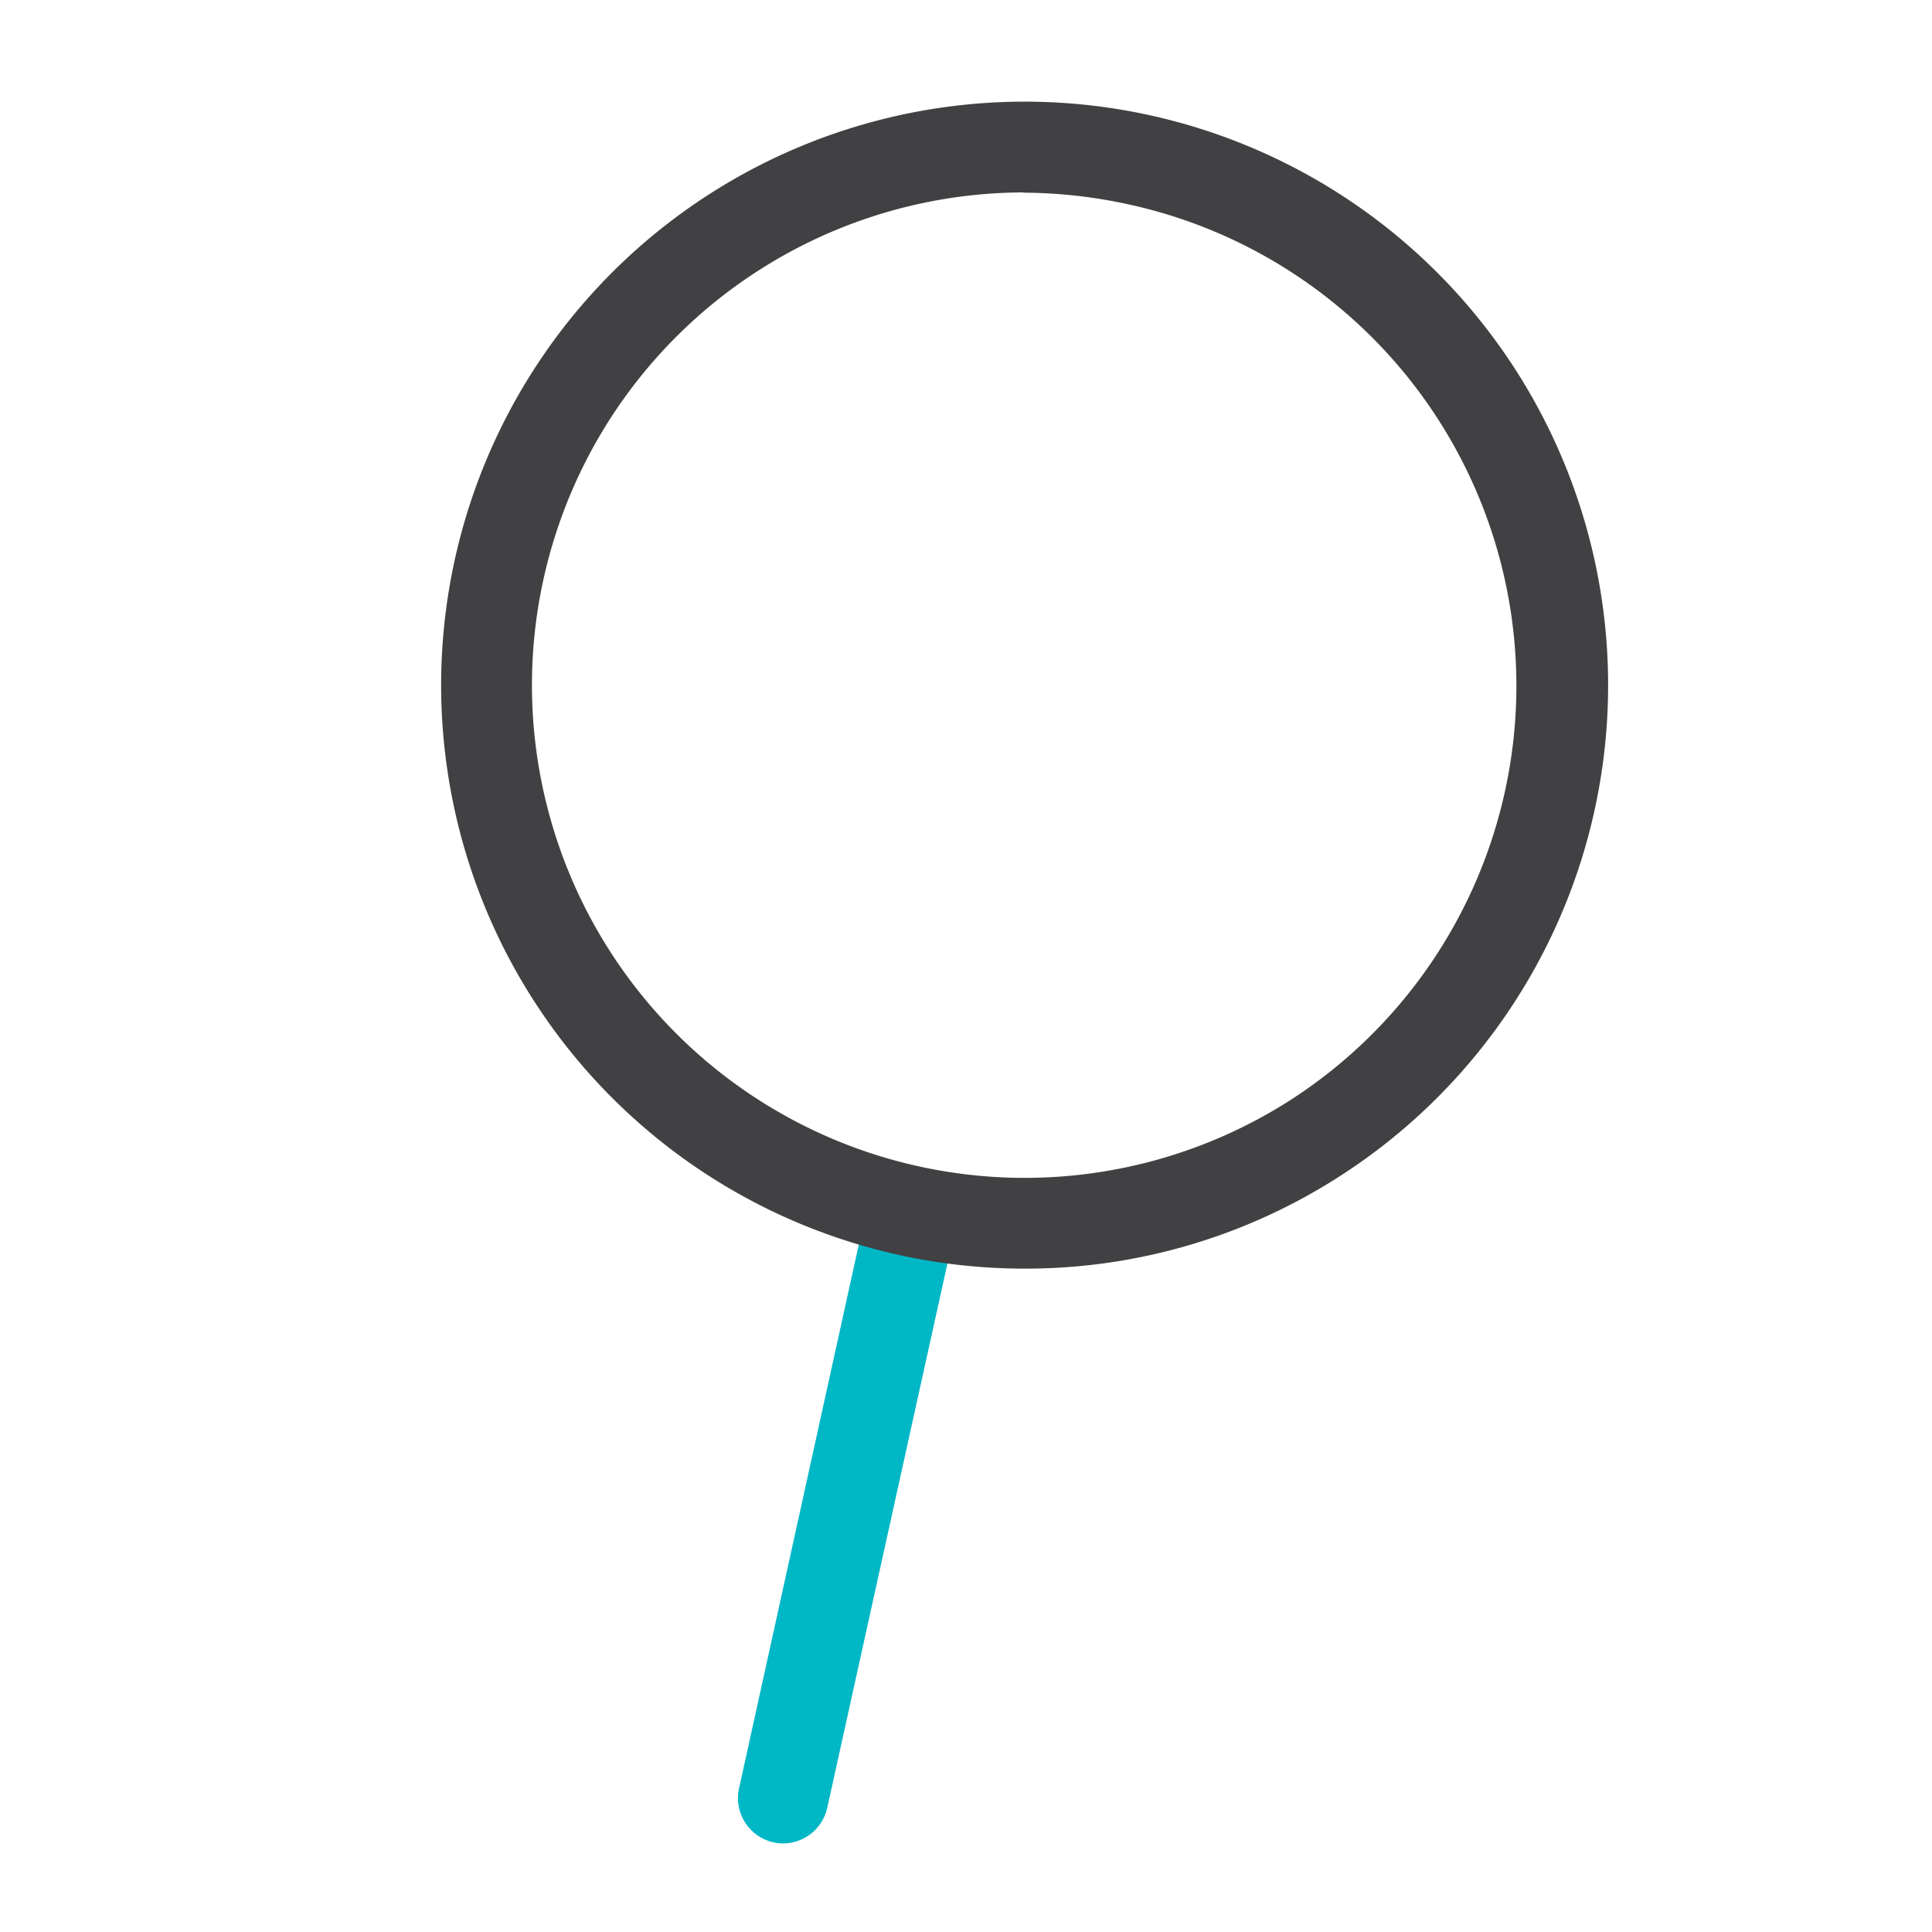 <svg id="Icons_Edit" data-name="Icons Edit" xmlns="http://www.w3.org/2000/svg" viewBox="0 0 149 149"><path d="M60.39,142.17a3.29,3.29,0,0,1-.76-.09A3.49,3.49,0,0,1,57,137.91l9.86-44.78a3.5,3.5,0,1,1,6.83,1.5L63.8,139.42A3.51,3.51,0,0,1,60.39,142.17Z" style="fill:#00b7c6"/><path d="M79.07,97.84A45,45,0,1,1,103.5,90.6h0A44.75,44.75,0,0,1,79.07,97.84Zm-.15-83A38,38,0,1,0,99.69,84.73h0a38,38,0,0,0-12.8-69A38.55,38.55,0,0,0,78.92,14.86Zm22.67,72.8h0Z" style="fill:#414042"/></svg>